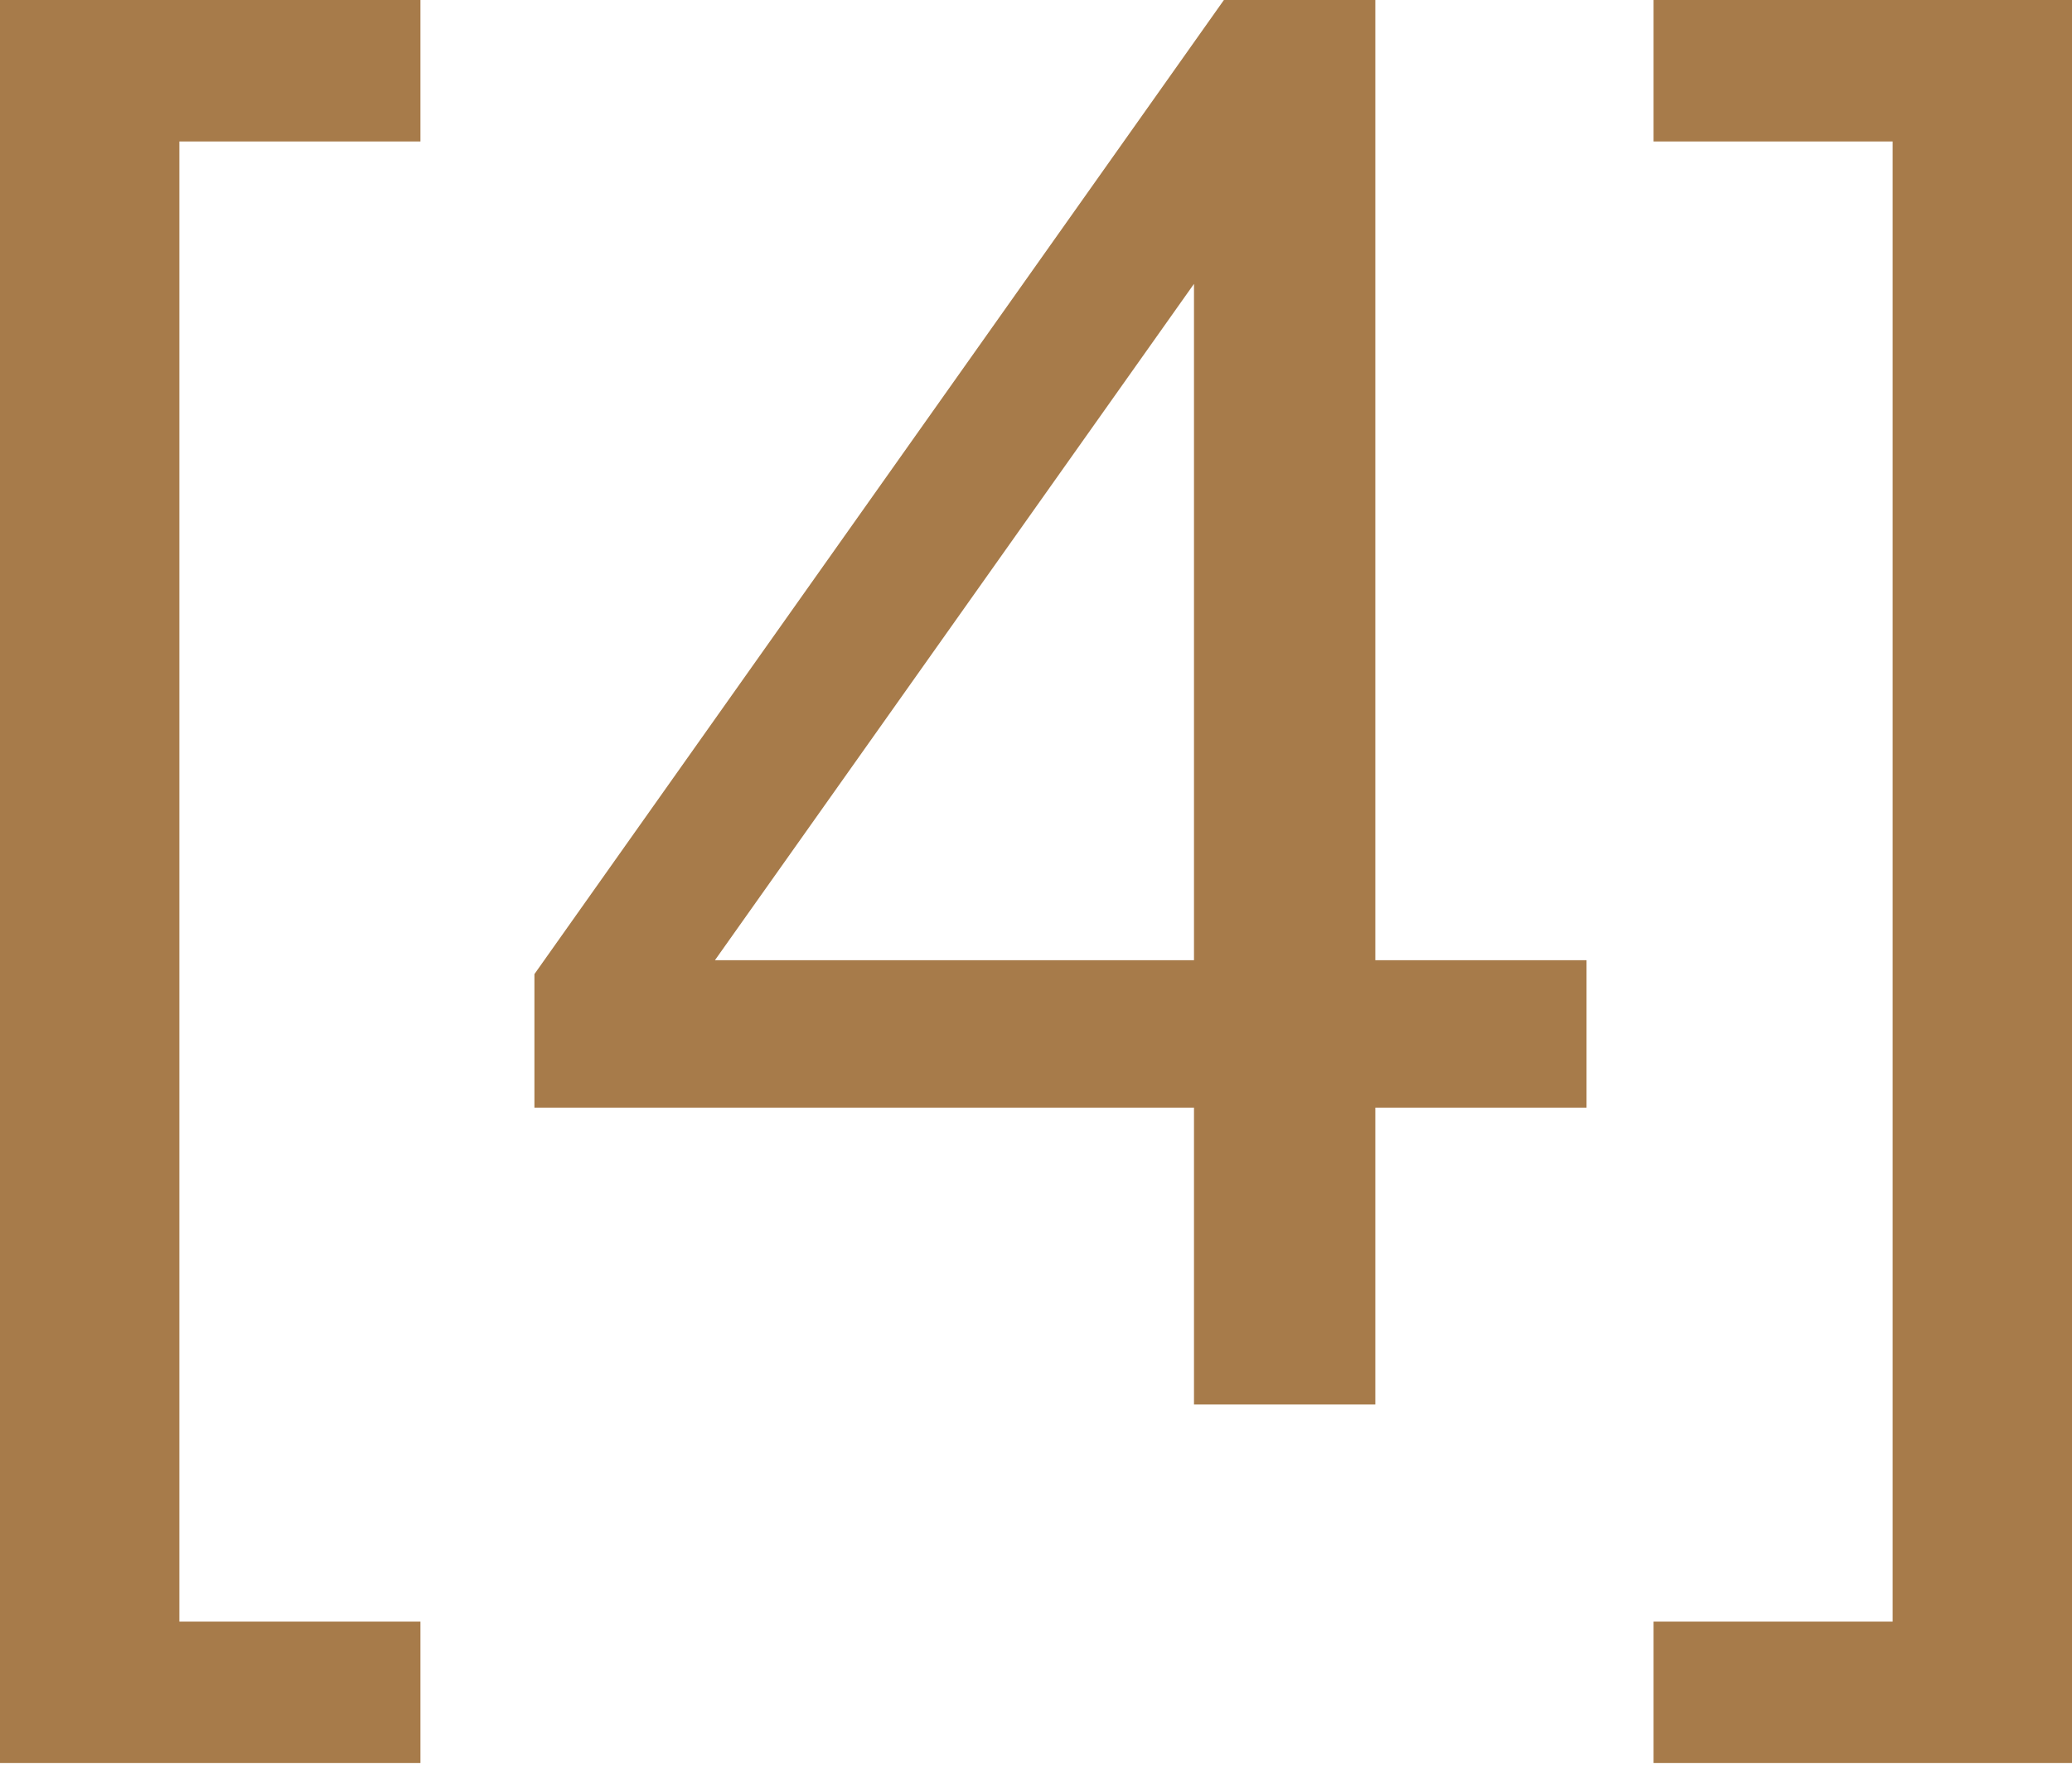 <?xml version="1.0" encoding="UTF-8"?> <svg xmlns="http://www.w3.org/2000/svg" width="48" height="41" viewBox="0 0 48 41" fill="none"><path d="M38.306 40.854V37.576H43.845V3.278H38.306V0H48V40.854H38.306Z" fill="#A77B4A"></path><path d="M27.66 32.545V25.666H12.38V22.573L28.353 0H31.861V22.25H36.754V25.666H31.861V32.545H27.66ZM27.66 22.25V5.078H28.722L15.843 23.266V22.25H27.66Z" fill="#A77B4A"></path><path d="M0 40.854V0H9.74V3.278H4.155V37.576H9.74V40.854H0Z" fill="#A77B4A"></path></svg> 
